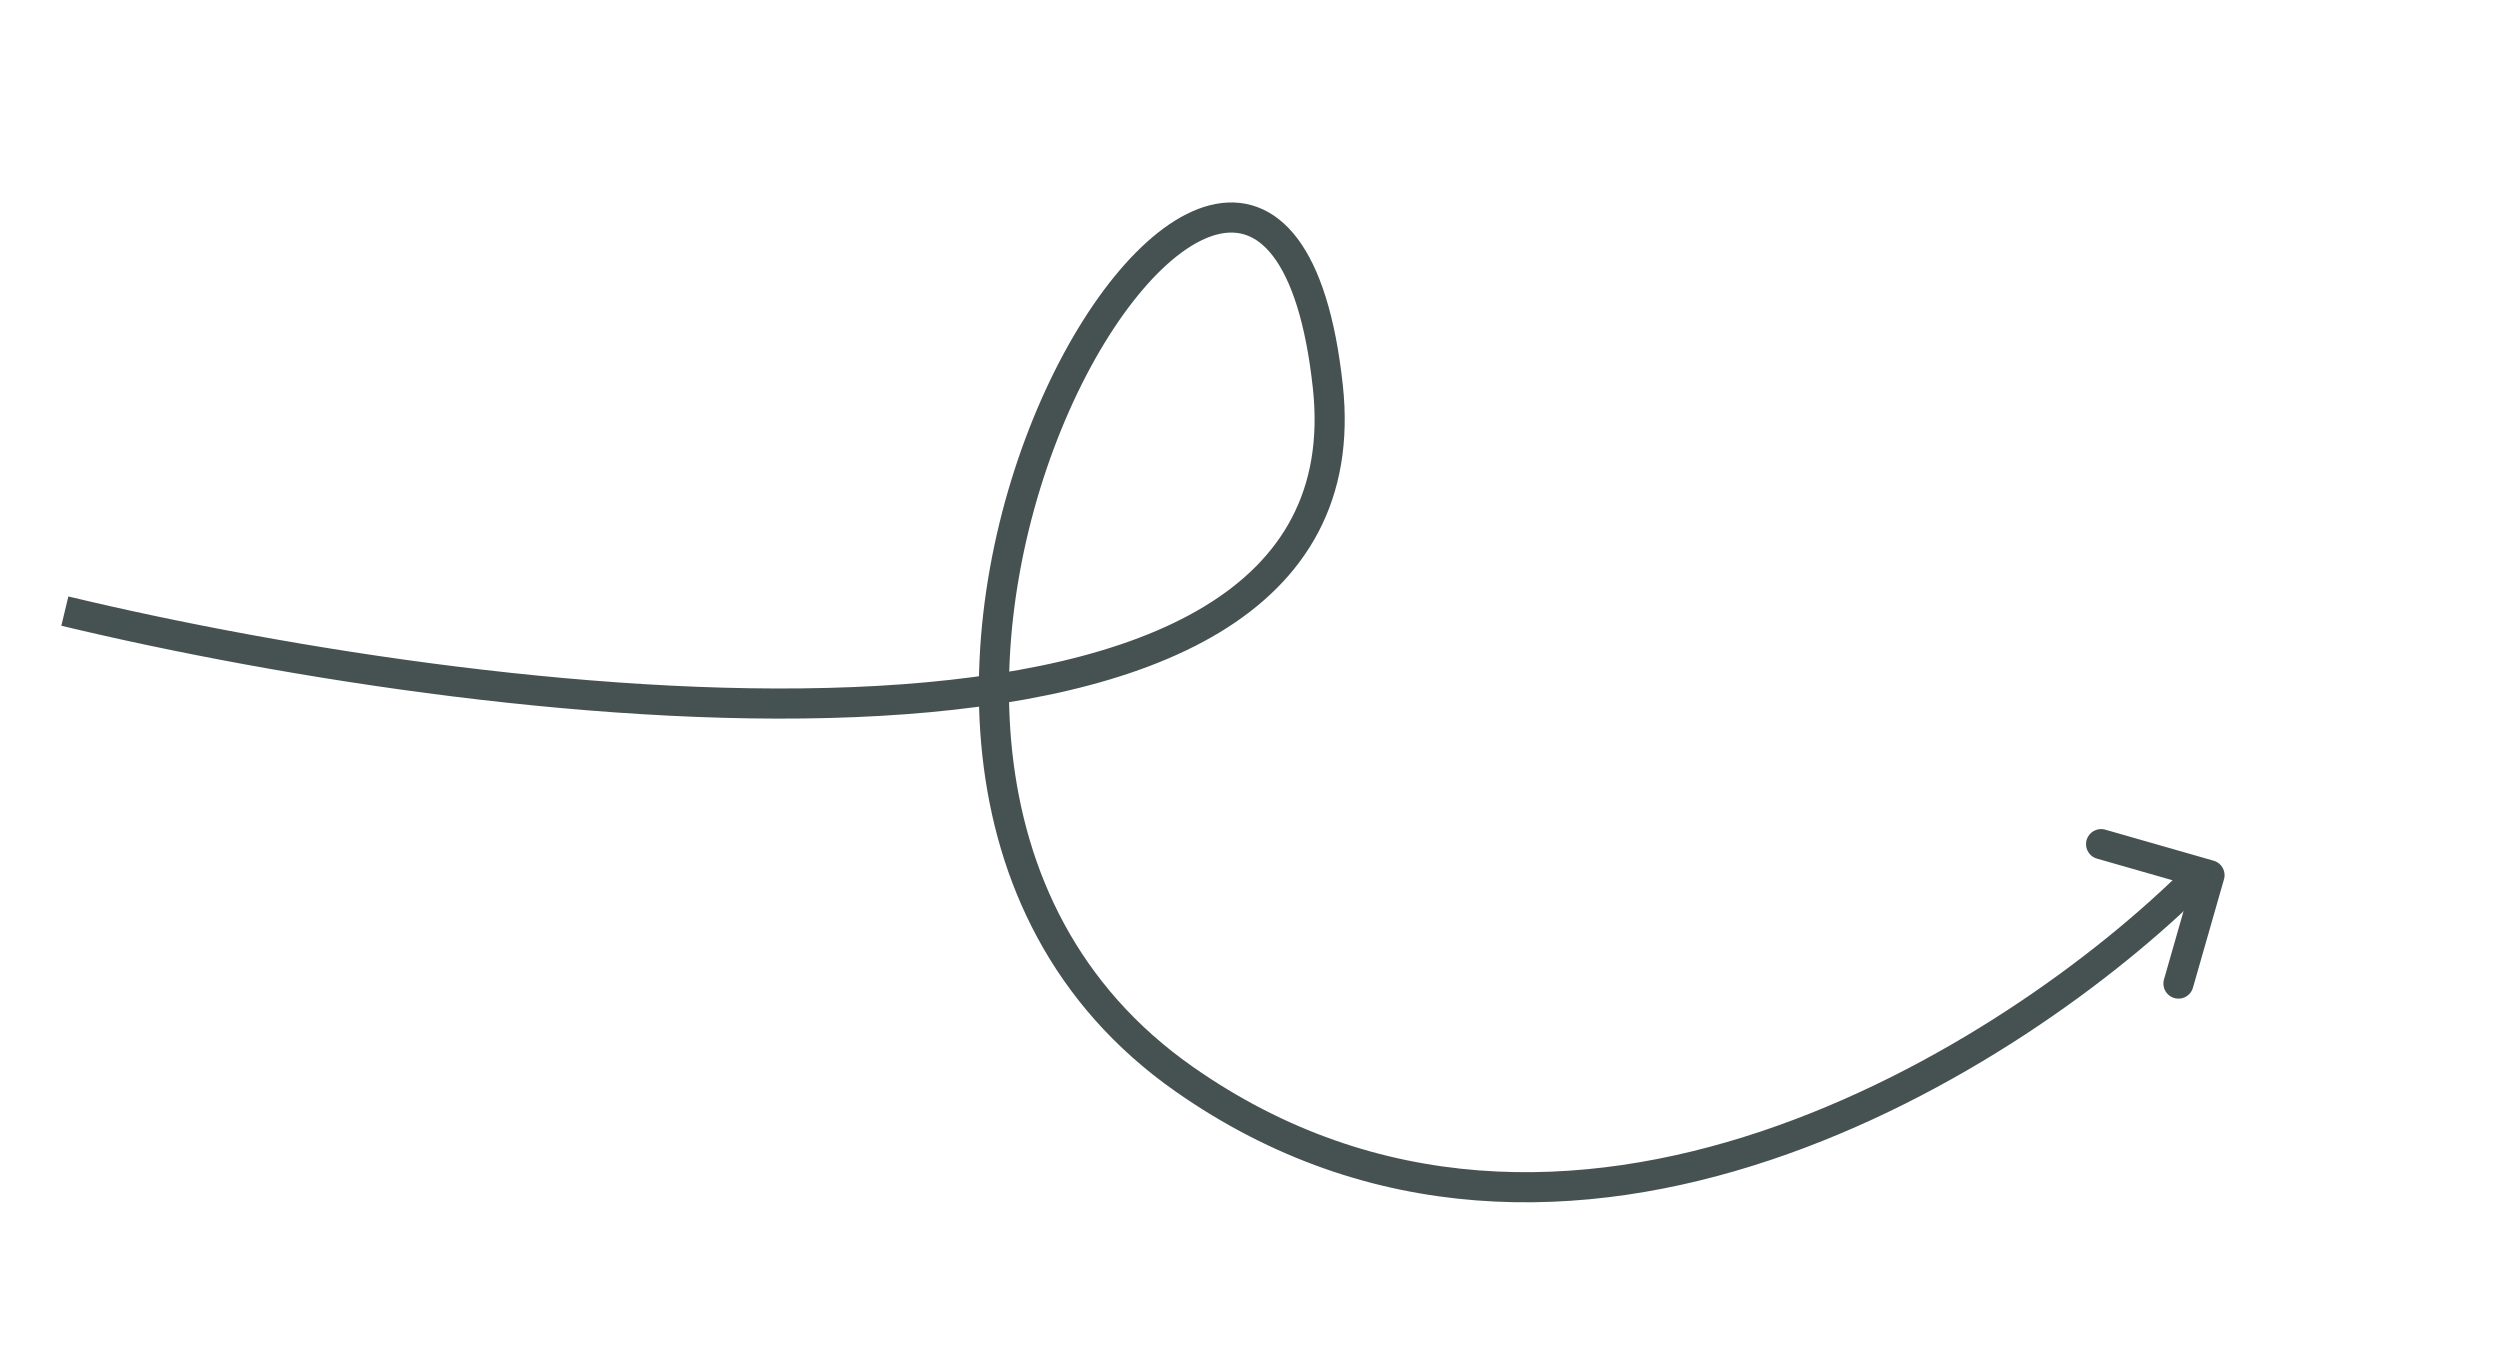 <svg width="166" height="91" viewBox="0 0 166 91" fill="none" xmlns="http://www.w3.org/2000/svg">
<path d="M4.305 40.577C33.549 47.589 91.265 54.428 88.17 25.688C84.302 -10.237 46.991 49.456 78.612 71.642C103.908 89.391 133.966 70.148 145.833 58.308" stroke="#465251" stroke-width="2"/>
<path d="M144.65 65.309L146.711 58.112L139.513 56.051" stroke="#465251" stroke-width="2" stroke-linecap="round" stroke-linejoin="round"/>
</svg>
